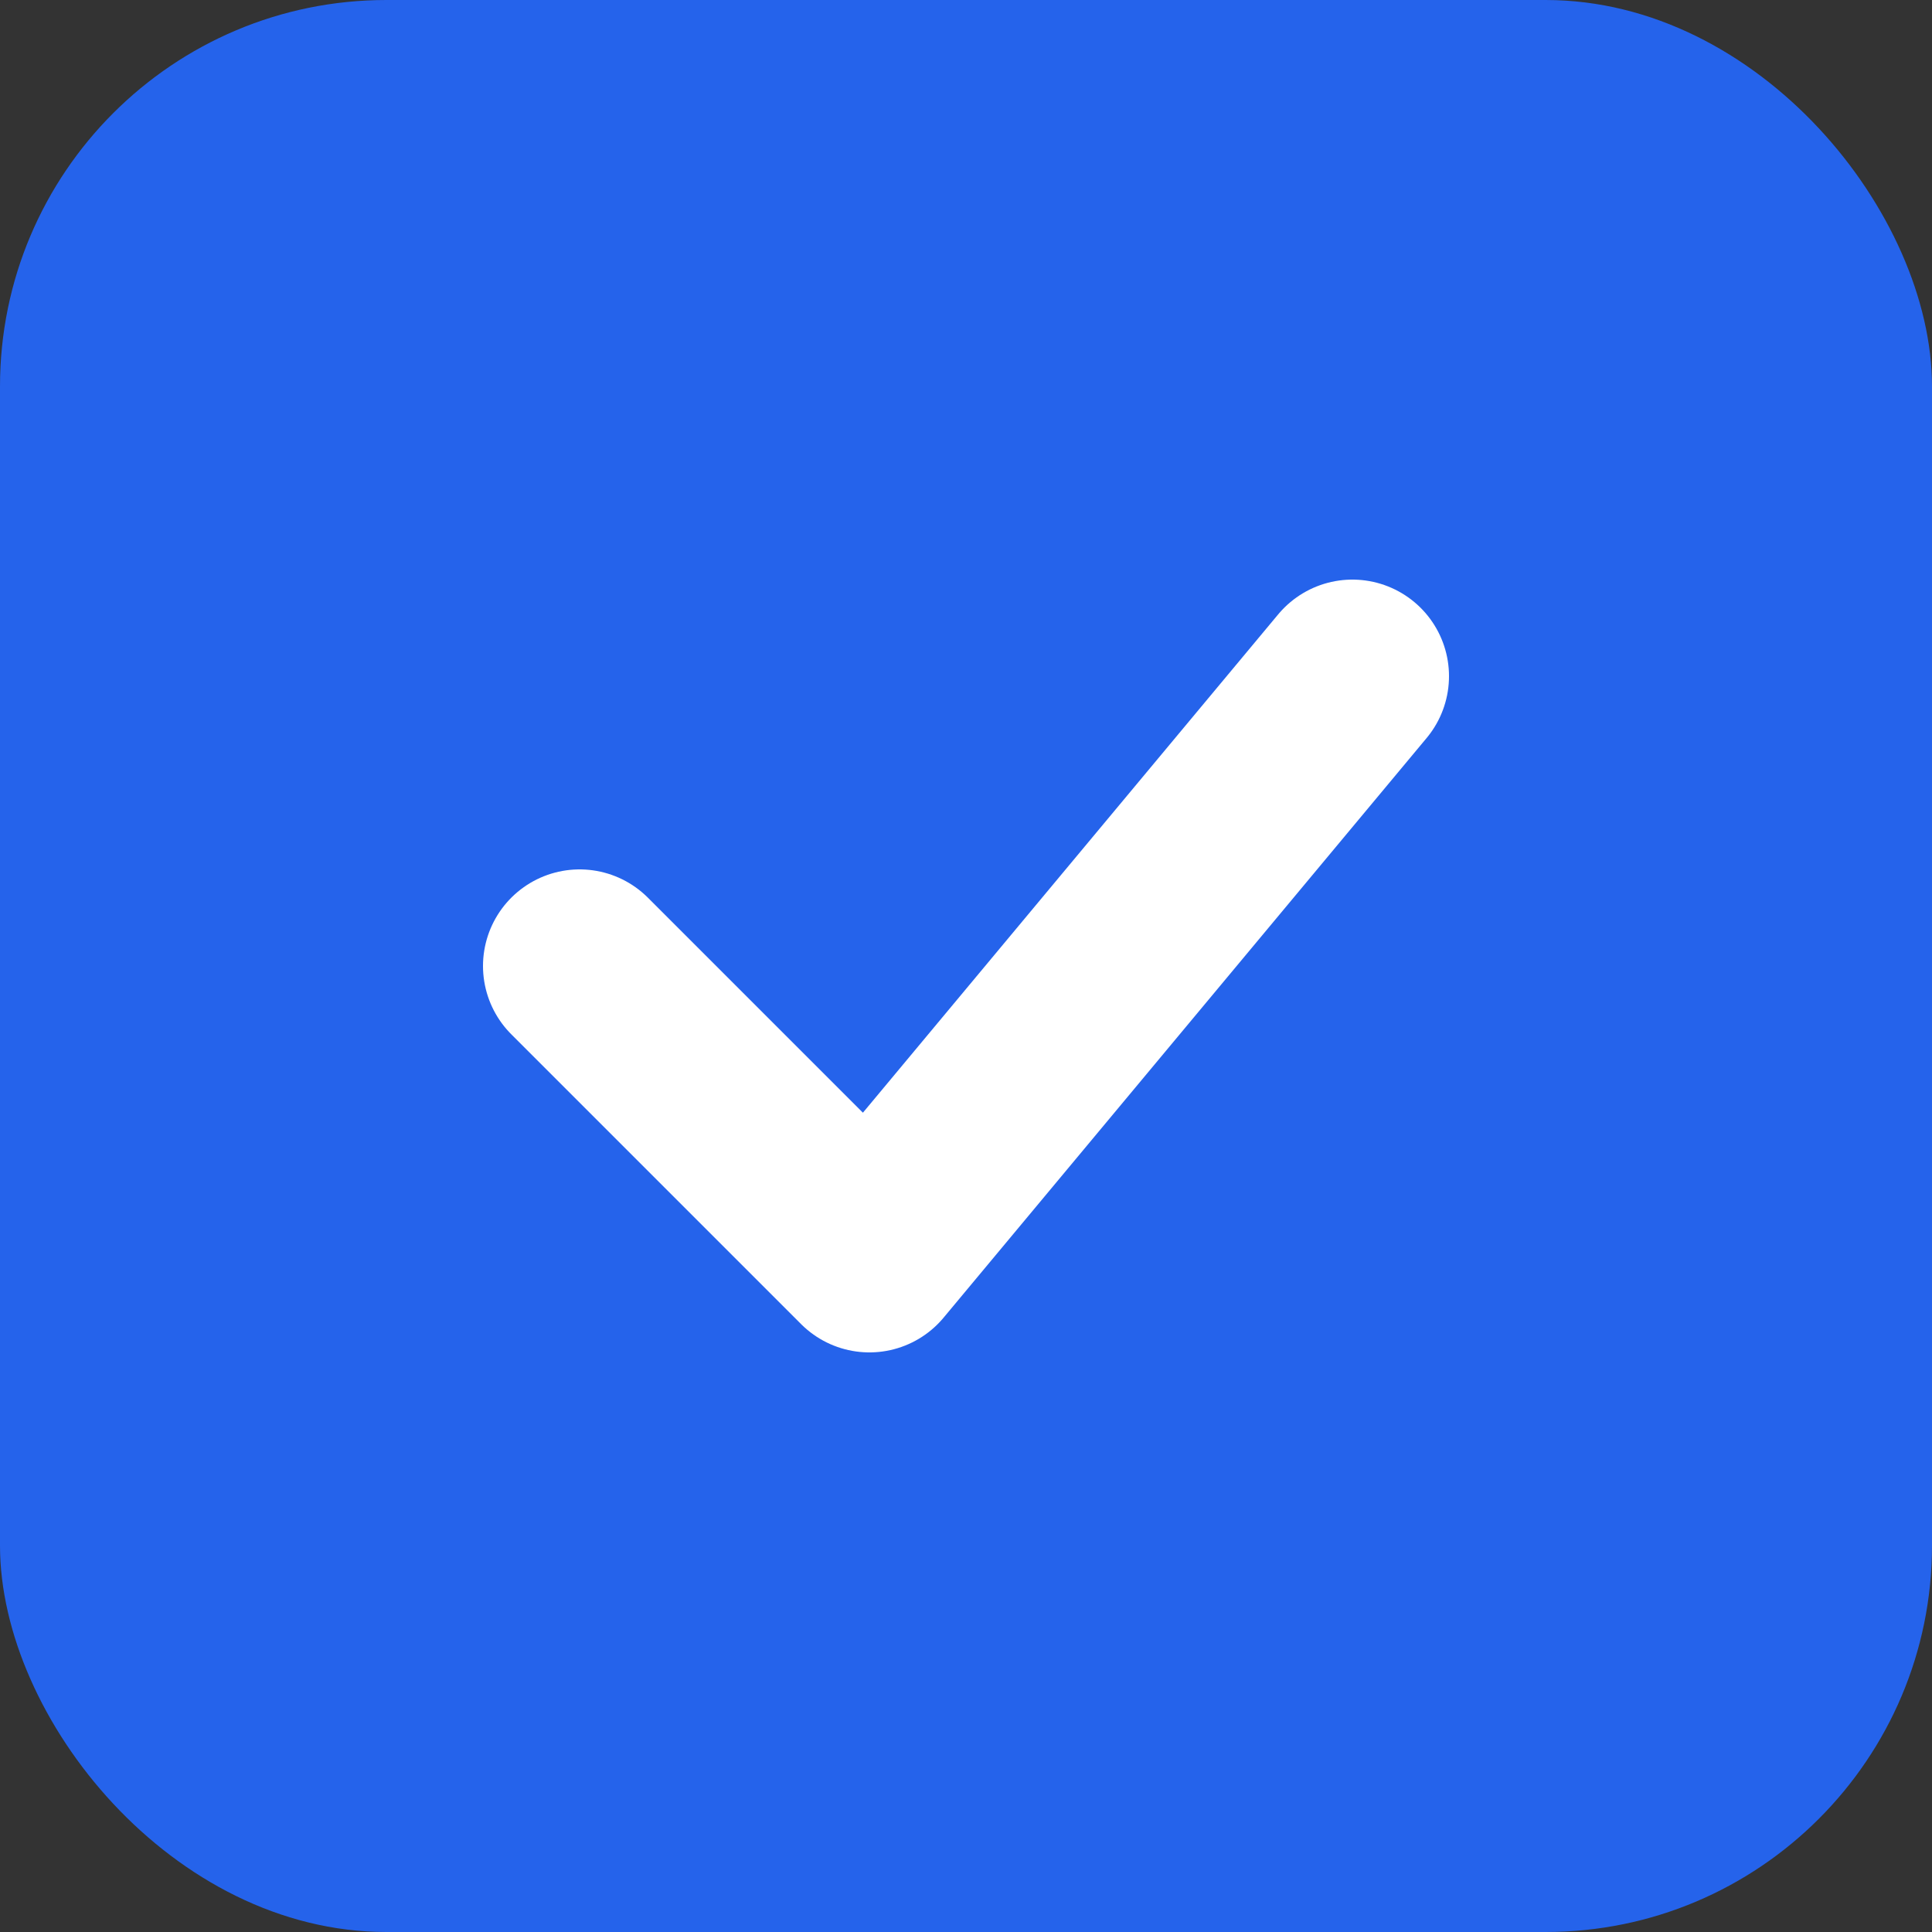 <svg xmlns="http://www.w3.org/2000/svg" viewBox="0 0 100 100">
  <rect x="0" y="0" width="100" height="100" fill="#333333" stroke="none"/>
  <rect width="100" height="100" rx="20" fill="#2563eb"/>
  <path d="M30 50 L45 65 L70 35" stroke="white" stroke-width="10" fill="none" stroke-linecap="round" stroke-linejoin="round"/>
</svg>
